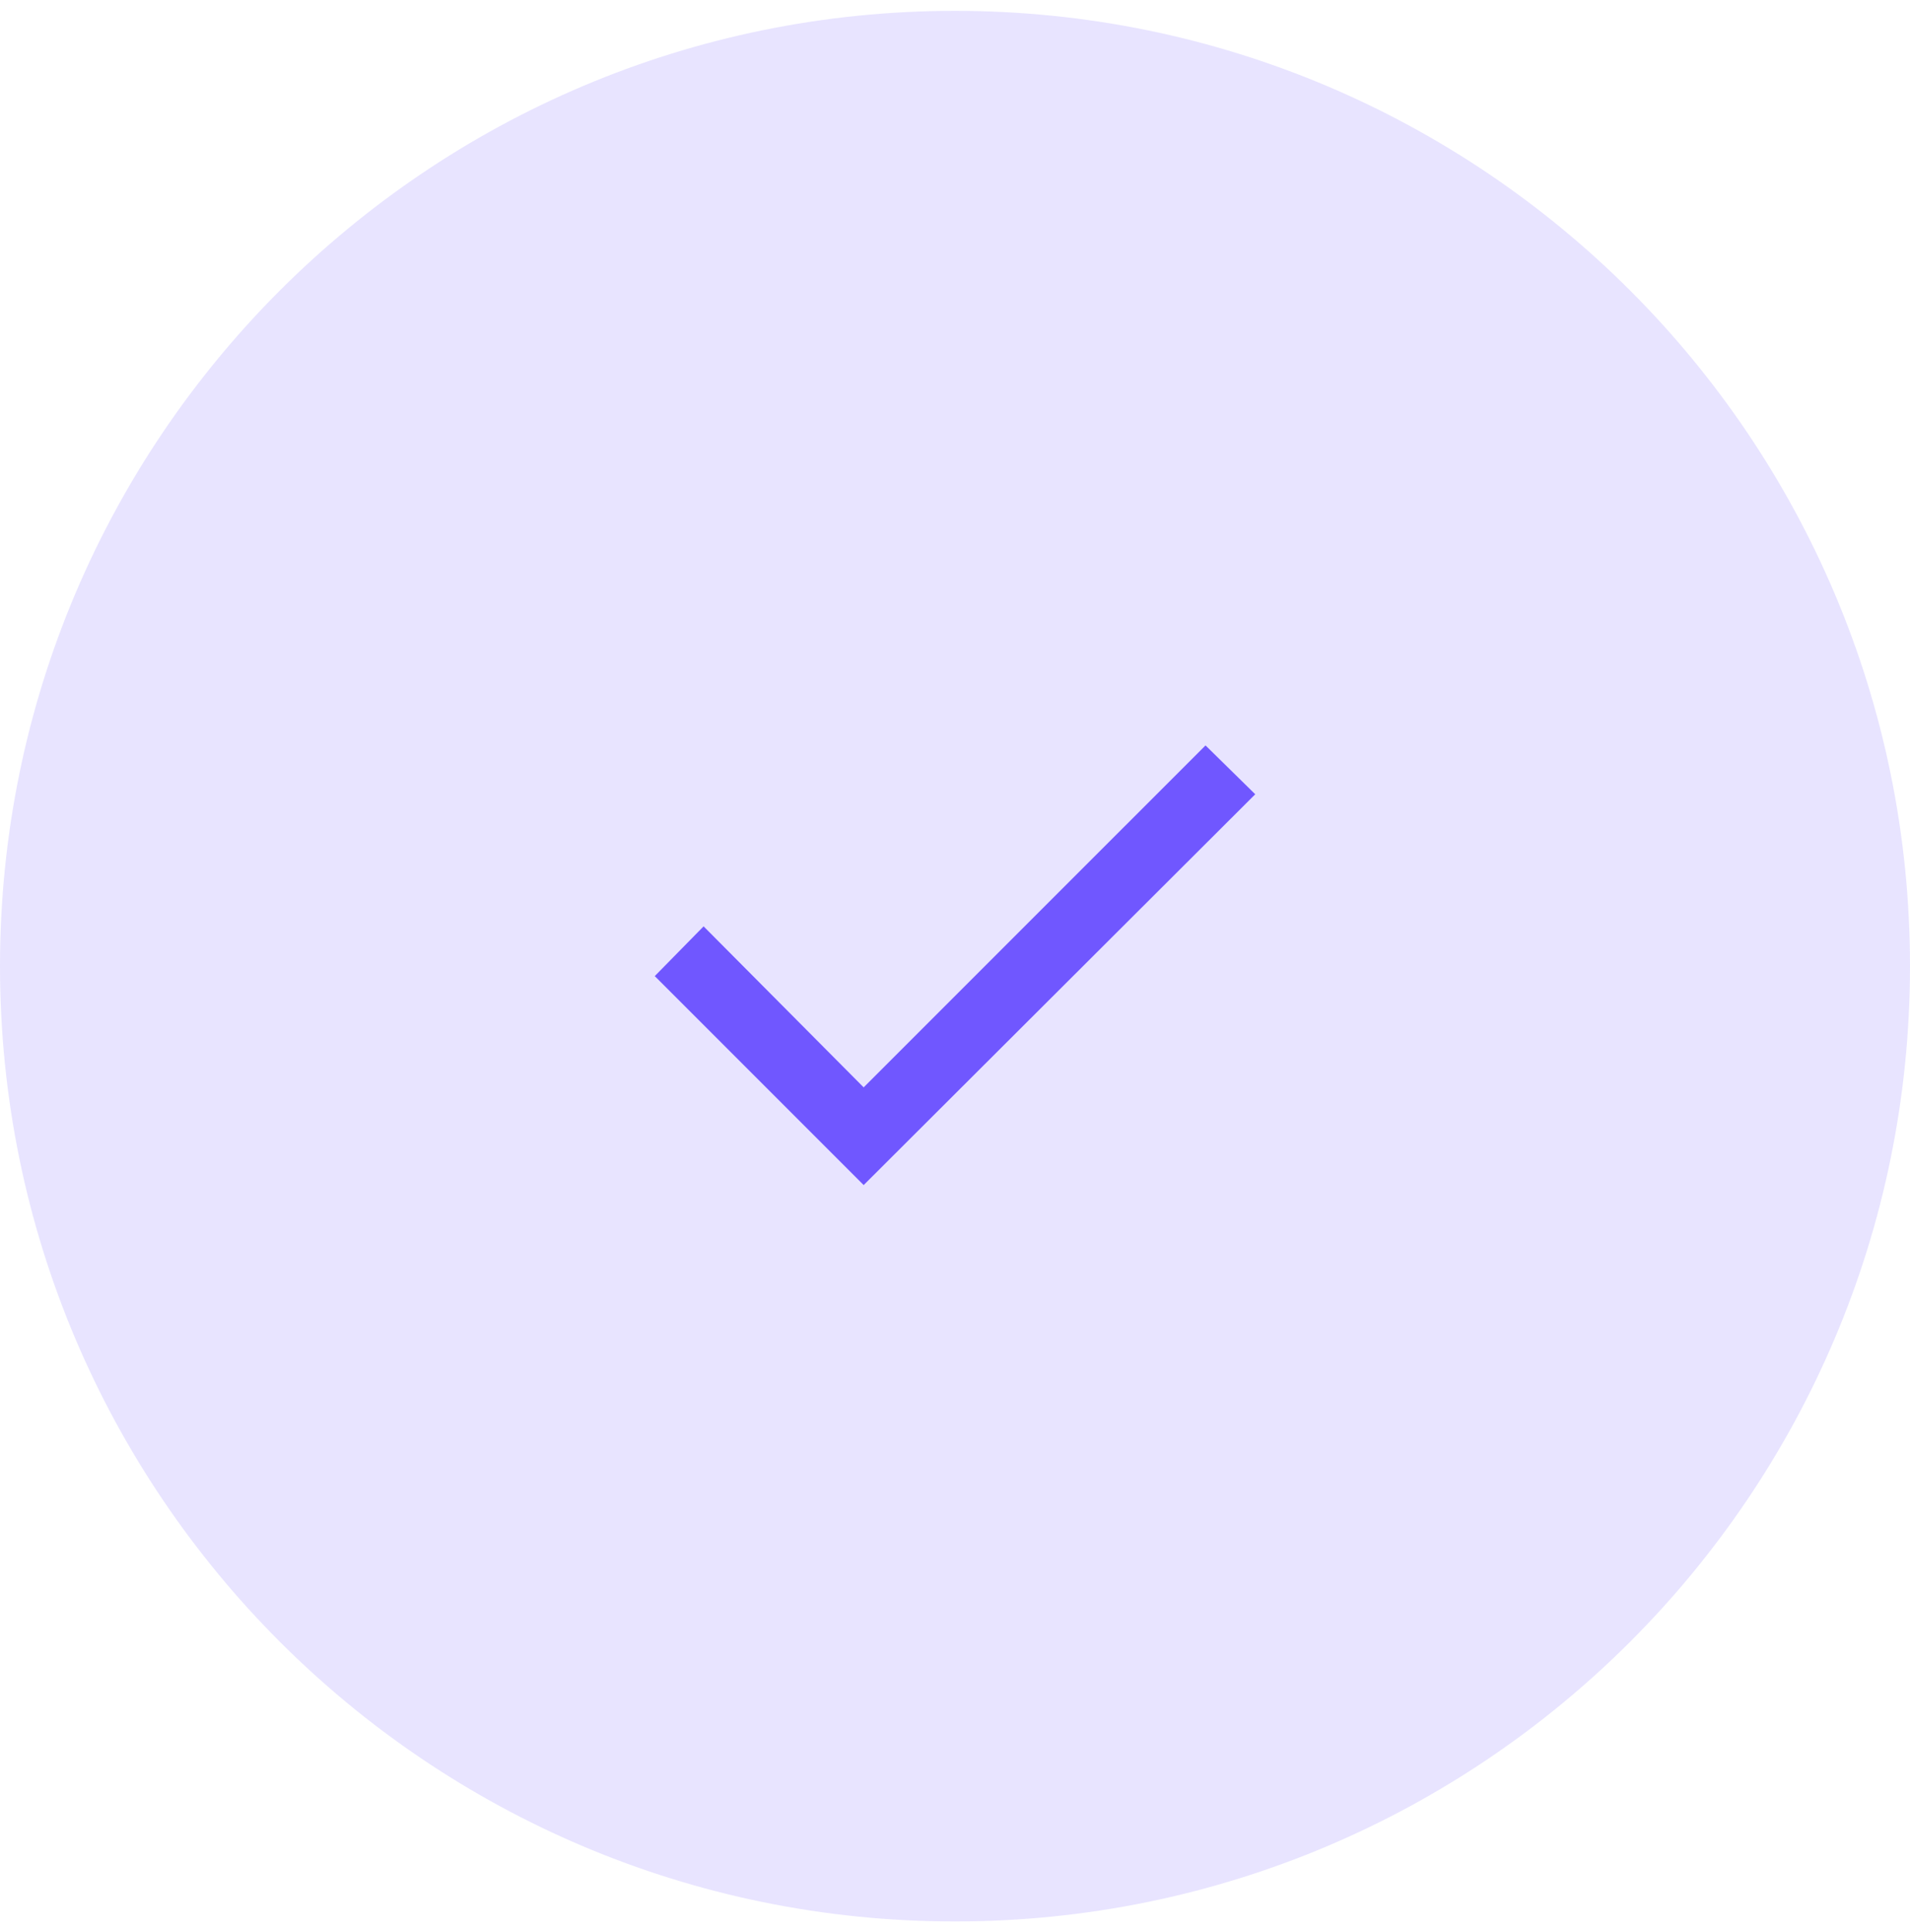 <svg width="88" height="89" viewBox="0 0 88 89" fill="none" xmlns="http://www.w3.org/2000/svg">
<path d="M0 44.5C0 20.2 19.7 0.5 44 0.5C68.3 0.5 88 20.2 88 44.5C88 68.8 68.3 88.5 44 88.5C19.7 88.5 0 68.8 0 44.5Z" fill="#7057FF" fill-opacity="0.16"/>
<path d="M39.792 54.583L30.167 44.958L32.417 42.667L39.792 50.083L55.542 34.333L57.833 36.583L39.792 54.583Z" fill="#7057FF"/>
</svg>
